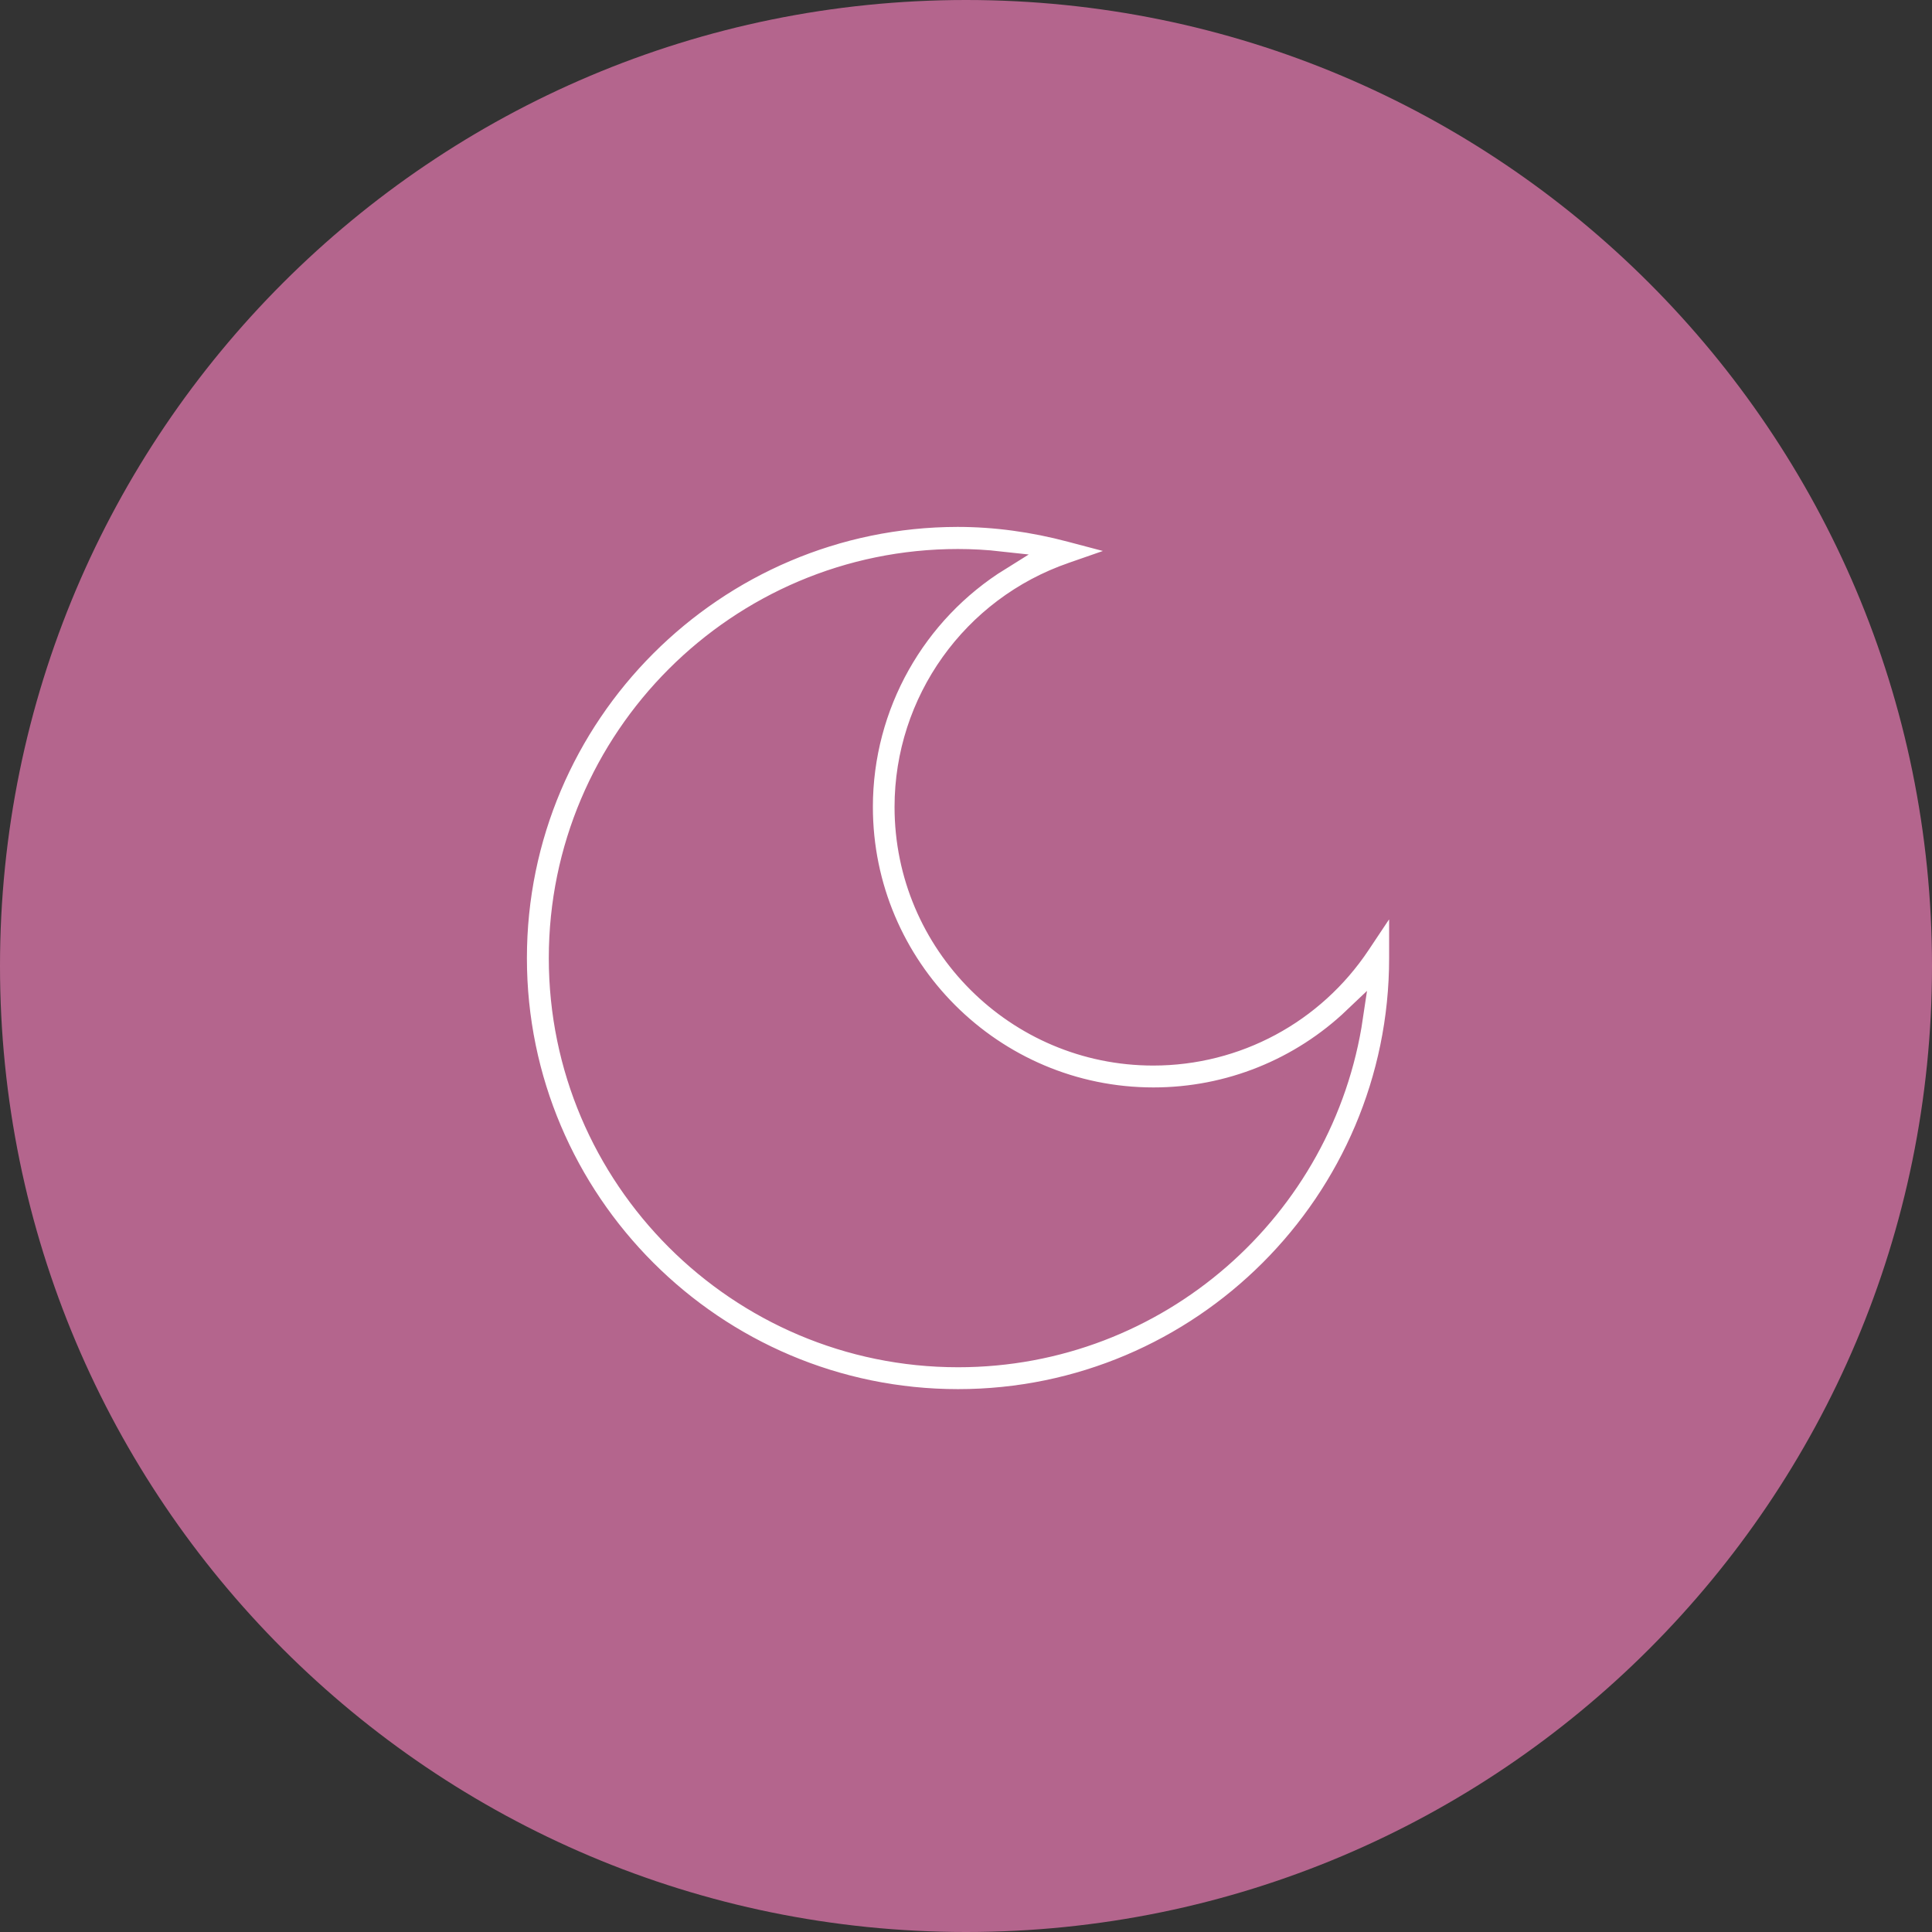 <?xml version="1.0" encoding="UTF-8"?>
<svg xmlns="http://www.w3.org/2000/svg" width="121" height="121" viewBox="0 0 121 121" fill="none">
  <rect x="0" y="0" width="121" height="121" fill="#333333" stroke="none"/>
  <path d="M0 60.5C0 27.087 27.087 0 60.5 0C93.913 0 121 27.087 121 60.5C121 93.913 93.913 121 60.5 121C27.087 121 0 93.913 0 60.5Z" fill="#B4658D"></path>
  <path d="M59.973 32.4C62.303 32.4 64.684 32.722 67.048 33.352H67.047L69.227 33.927L71.124 34.429L69.27 35.074L67.147 35.813L67.144 35.815C60.848 37.978 56.625 43.903 56.625 50.539C56.625 59.141 63.621 66.135 72.226 66.135C77.465 66.135 82.321 63.523 85.226 59.154L85.227 59.153L86.487 57.263L86.665 56.995H87.6V60.007C87.6 75.219 75.216 87.6 60 87.6C44.785 87.6 32.4 75.219 32.4 60.007C32.4 44.795 44.784 32.415 59.972 32.4H59.973ZM60 34.984C46.201 34.984 34.971 46.212 34.971 60.007C34.971 73.802 46.201 85.03 60 85.03H60.014C72.557 85.03 82.98 75.754 84.766 63.695C81.418 66.883 76.968 68.705 72.239 68.705C62.218 68.705 54.069 60.558 54.068 50.539C54.068 44.182 57.392 38.392 62.641 35.132C61.755 35.033 60.875 34.984 60 34.984Z" fill="white" stroke="#B4658D" stroke-width="1.2"></path>
</svg>
